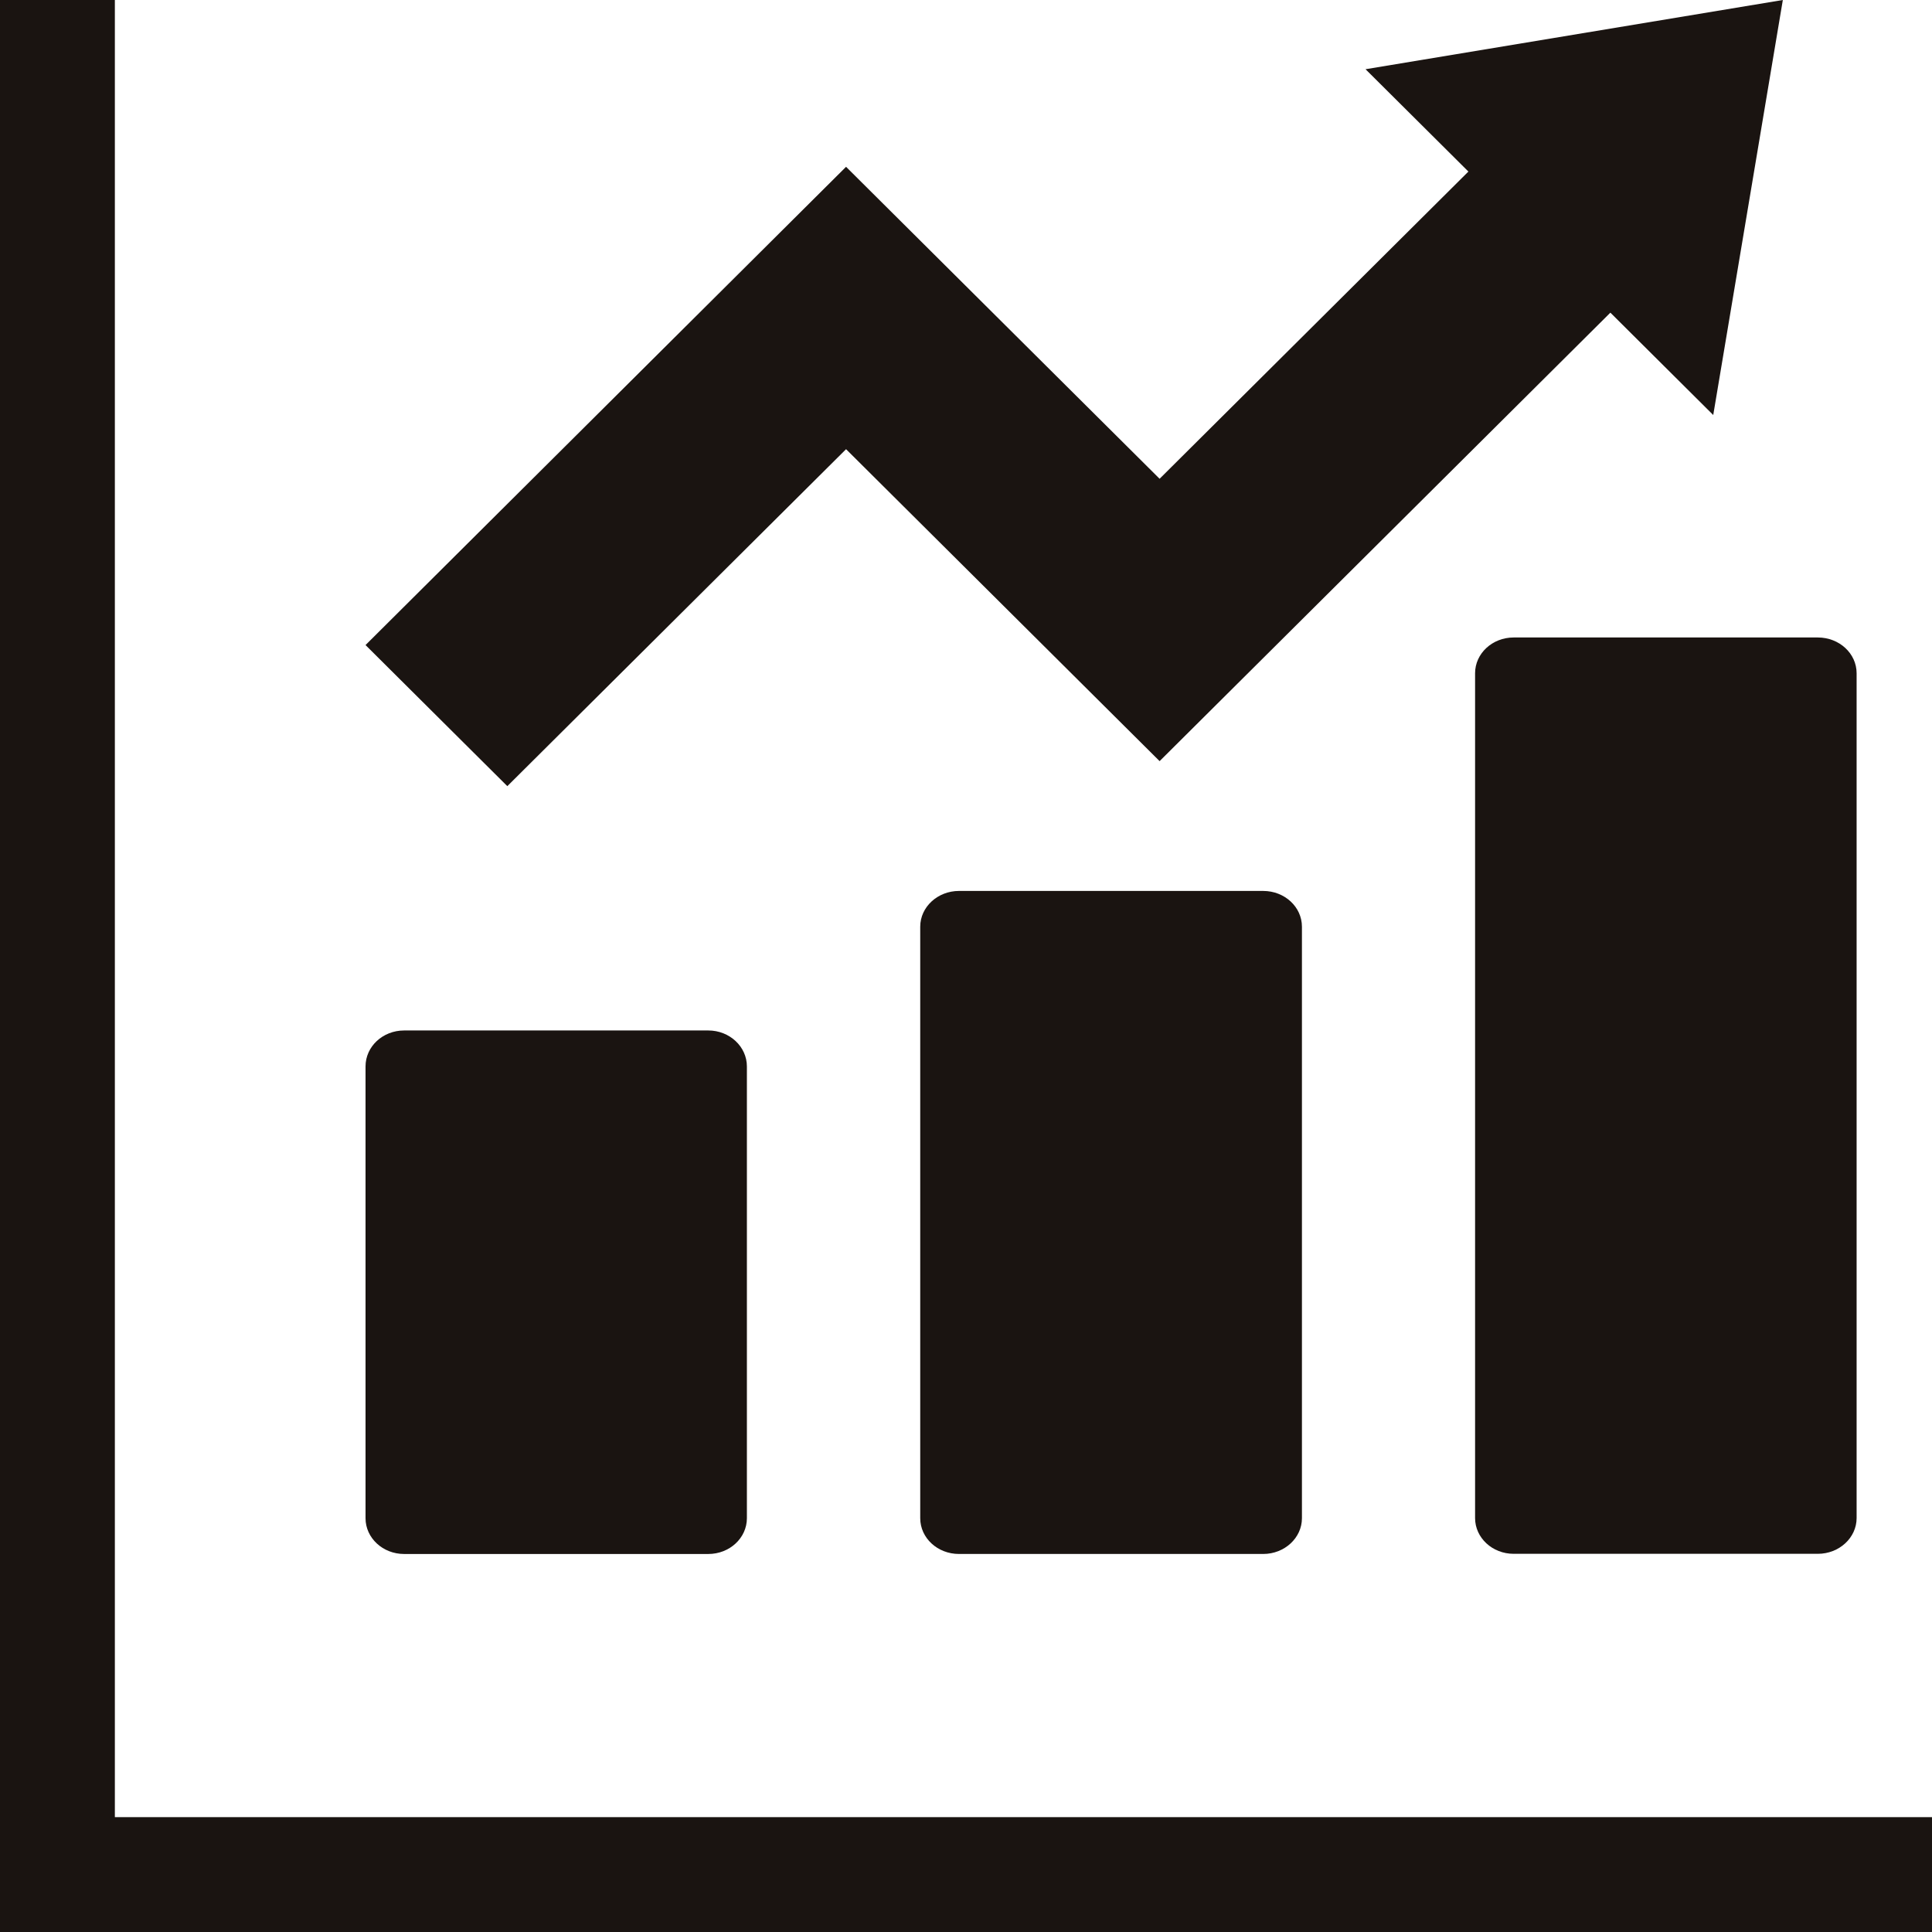 <svg width="100" height="100" viewBox="0 0 100 100" fill="none" xmlns="http://www.w3.org/2000/svg">
<g clip-path="url(#clip0_2242_6188)">
<path d="M20.917 80.434H36.662C37.766 80.434 38.659 79.604 38.659 78.583V55.197C38.659 54.176 37.766 53.337 36.662 53.337H20.917C19.813 53.337 18.92 54.167 18.92 55.197V78.583C18.92 79.604 19.813 80.434 20.917 80.434Z" fill="#1A1411"/>
<path d="M49.637 46.115C48.533 46.115 47.631 46.945 47.631 47.966V78.582C47.631 79.604 48.524 80.433 49.637 80.433H65.382C66.486 80.433 67.388 79.604 67.388 78.582V47.966C67.388 46.945 66.495 46.115 65.382 46.115H49.637Z" fill="#1A1411"/>
<path d="M76.35 34.847V78.574C76.35 79.595 77.243 80.425 78.346 80.425H94.092C95.195 80.425 96.098 79.595 96.098 78.574V34.847C96.098 33.826 95.204 32.996 94.092 32.996H78.346C77.243 32.996 76.35 33.826 76.35 34.847Z" fill="#1A1411"/>
<path d="M96.763 94.055H5.945V3.237V0H0V3.237V88.886V96.763V100H3.237H11.114H96.763H100V94.055H96.763Z" fill="#1A1411"/>
<path d="M43.792 23.25L60.021 39.396L83.353 16.183L88.677 21.481L92.279 0L70.68 3.583L76.004 8.88L60.021 24.781L43.792 8.634L18.92 33.388L26.259 40.691L43.792 23.25Z" fill="#1A1411"/>
</g>
<defs>
<clipPath id="clip0_2242_6188">
<rect width="100" height="100" fill="white"/>
</clipPath>
</defs>
</svg>
